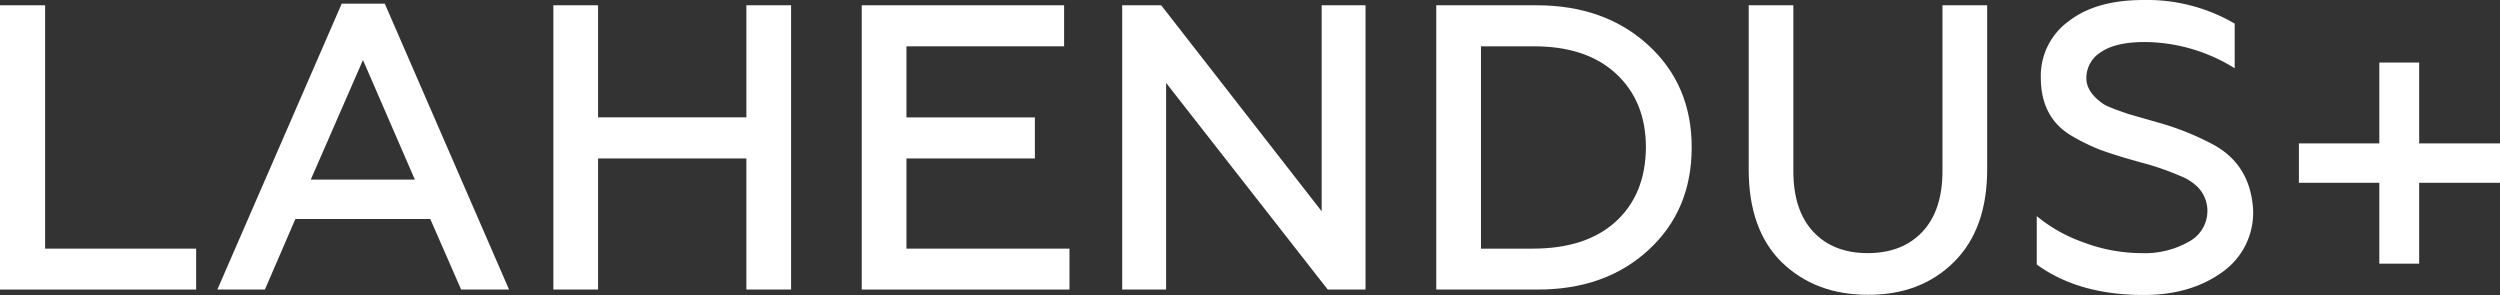 <svg id="Layer_1" data-name="Layer 1" xmlns="http://www.w3.org/2000/svg" viewBox="0 0 535.31 63.16"><rect x="0" y="0" width="535.31" height="63.16" fill="#333333" stroke="none"/><defs><style>.cls-1{fill:#fff;}</style></defs><title>Artboard 1 copy 6</title><path class="cls-1" d="M518,56.46h-8.53V39.14H492.25V30.71h17.22V13.39H518V30.71h17.31v8.43H518Z"/><path class="cls-1" d="M42,62H0V1.13H9.66V53.24H42Z"/><path class="cls-1" d="M56.72,62H46.54L73.17.78h9.22L109,62H98.74L92.13,46.89H63.25Zm21-49.15L66.55,38.45H88.83Z"/><path class="cls-1" d="M128.06,62h-9.57V1.13h9.57v24h31.76v-24h9.57V62h-9.57V33.93H128.06Z"/><path class="cls-1" d="M229,62H184.52V1.13h43.33V9.92H194.09V25.14h27.5v8.79h-27.5V53.24H229Z"/><path class="cls-1" d="M249.69,62h-9.4V1.13h8.35L283,45.24V1.13h9.39V62h-8.09L249.69,17.75Z"/><path class="cls-1" d="M329,62H307.54V1.13H329q14.61,0,23.93,8.53t9.3,21.92q0,13.49-9.3,22T329,62ZM317.11,9.92V53.24h11.05q11.49,0,17.84-5.82t6.43-15.84q0-9.91-6.43-15.83T328.16,9.92Z"/><path class="cls-1" d="M374.44,36.28V1.13H384v35.5q0,8.43,4.27,13t11.66,4.57c4.92,0,8.83-1.52,11.7-4.57s4.3-7.38,4.3-13V1.13h9.57V36.28q0,12.78-7.13,19.84t-18.44,7q-11.24,0-18.45-7Q374.44,49.15,374.44,36.28Z"/><path class="cls-1" d="M459,63.16q-13.92,0-22.88-6.52V46.28A32.69,32.69,0,0,0,446,51.85a35.35,35.35,0,0,0,12.53,2.35,19,19,0,0,0,10.13-2.44,7.44,7.44,0,0,0,4-6.61,7.23,7.23,0,0,0-2.7-5.65,10.74,10.74,0,0,0-3.13-1.83,57,57,0,0,0-8.35-2.87l-1.22-.35c-3.31-.92-5.95-1.77-7.92-2.52a42.59,42.59,0,0,1-6.09-3.05q-6.26-3.91-6.26-12.26a14.44,14.44,0,0,1,6-12.1Q448.82,0,459,0A37.22,37.22,0,0,1,478.5,5.05v9.57A36.74,36.74,0,0,0,459.18,9q-6.09,0-9.26,2.13a6.48,6.48,0,0,0-3.18,5.61c0,2,1.19,3.8,3.57,5.48a8.06,8.06,0,0,0,1.48.74c.63.27,1.36.54,2.17.83l1.74.61,7,2a59,59,0,0,1,11.14,4.52q8.08,4.36,8.61,14.1a15.57,15.57,0,0,1-6.7,13.31Q469,63.17,459,63.16Z"/></svg>